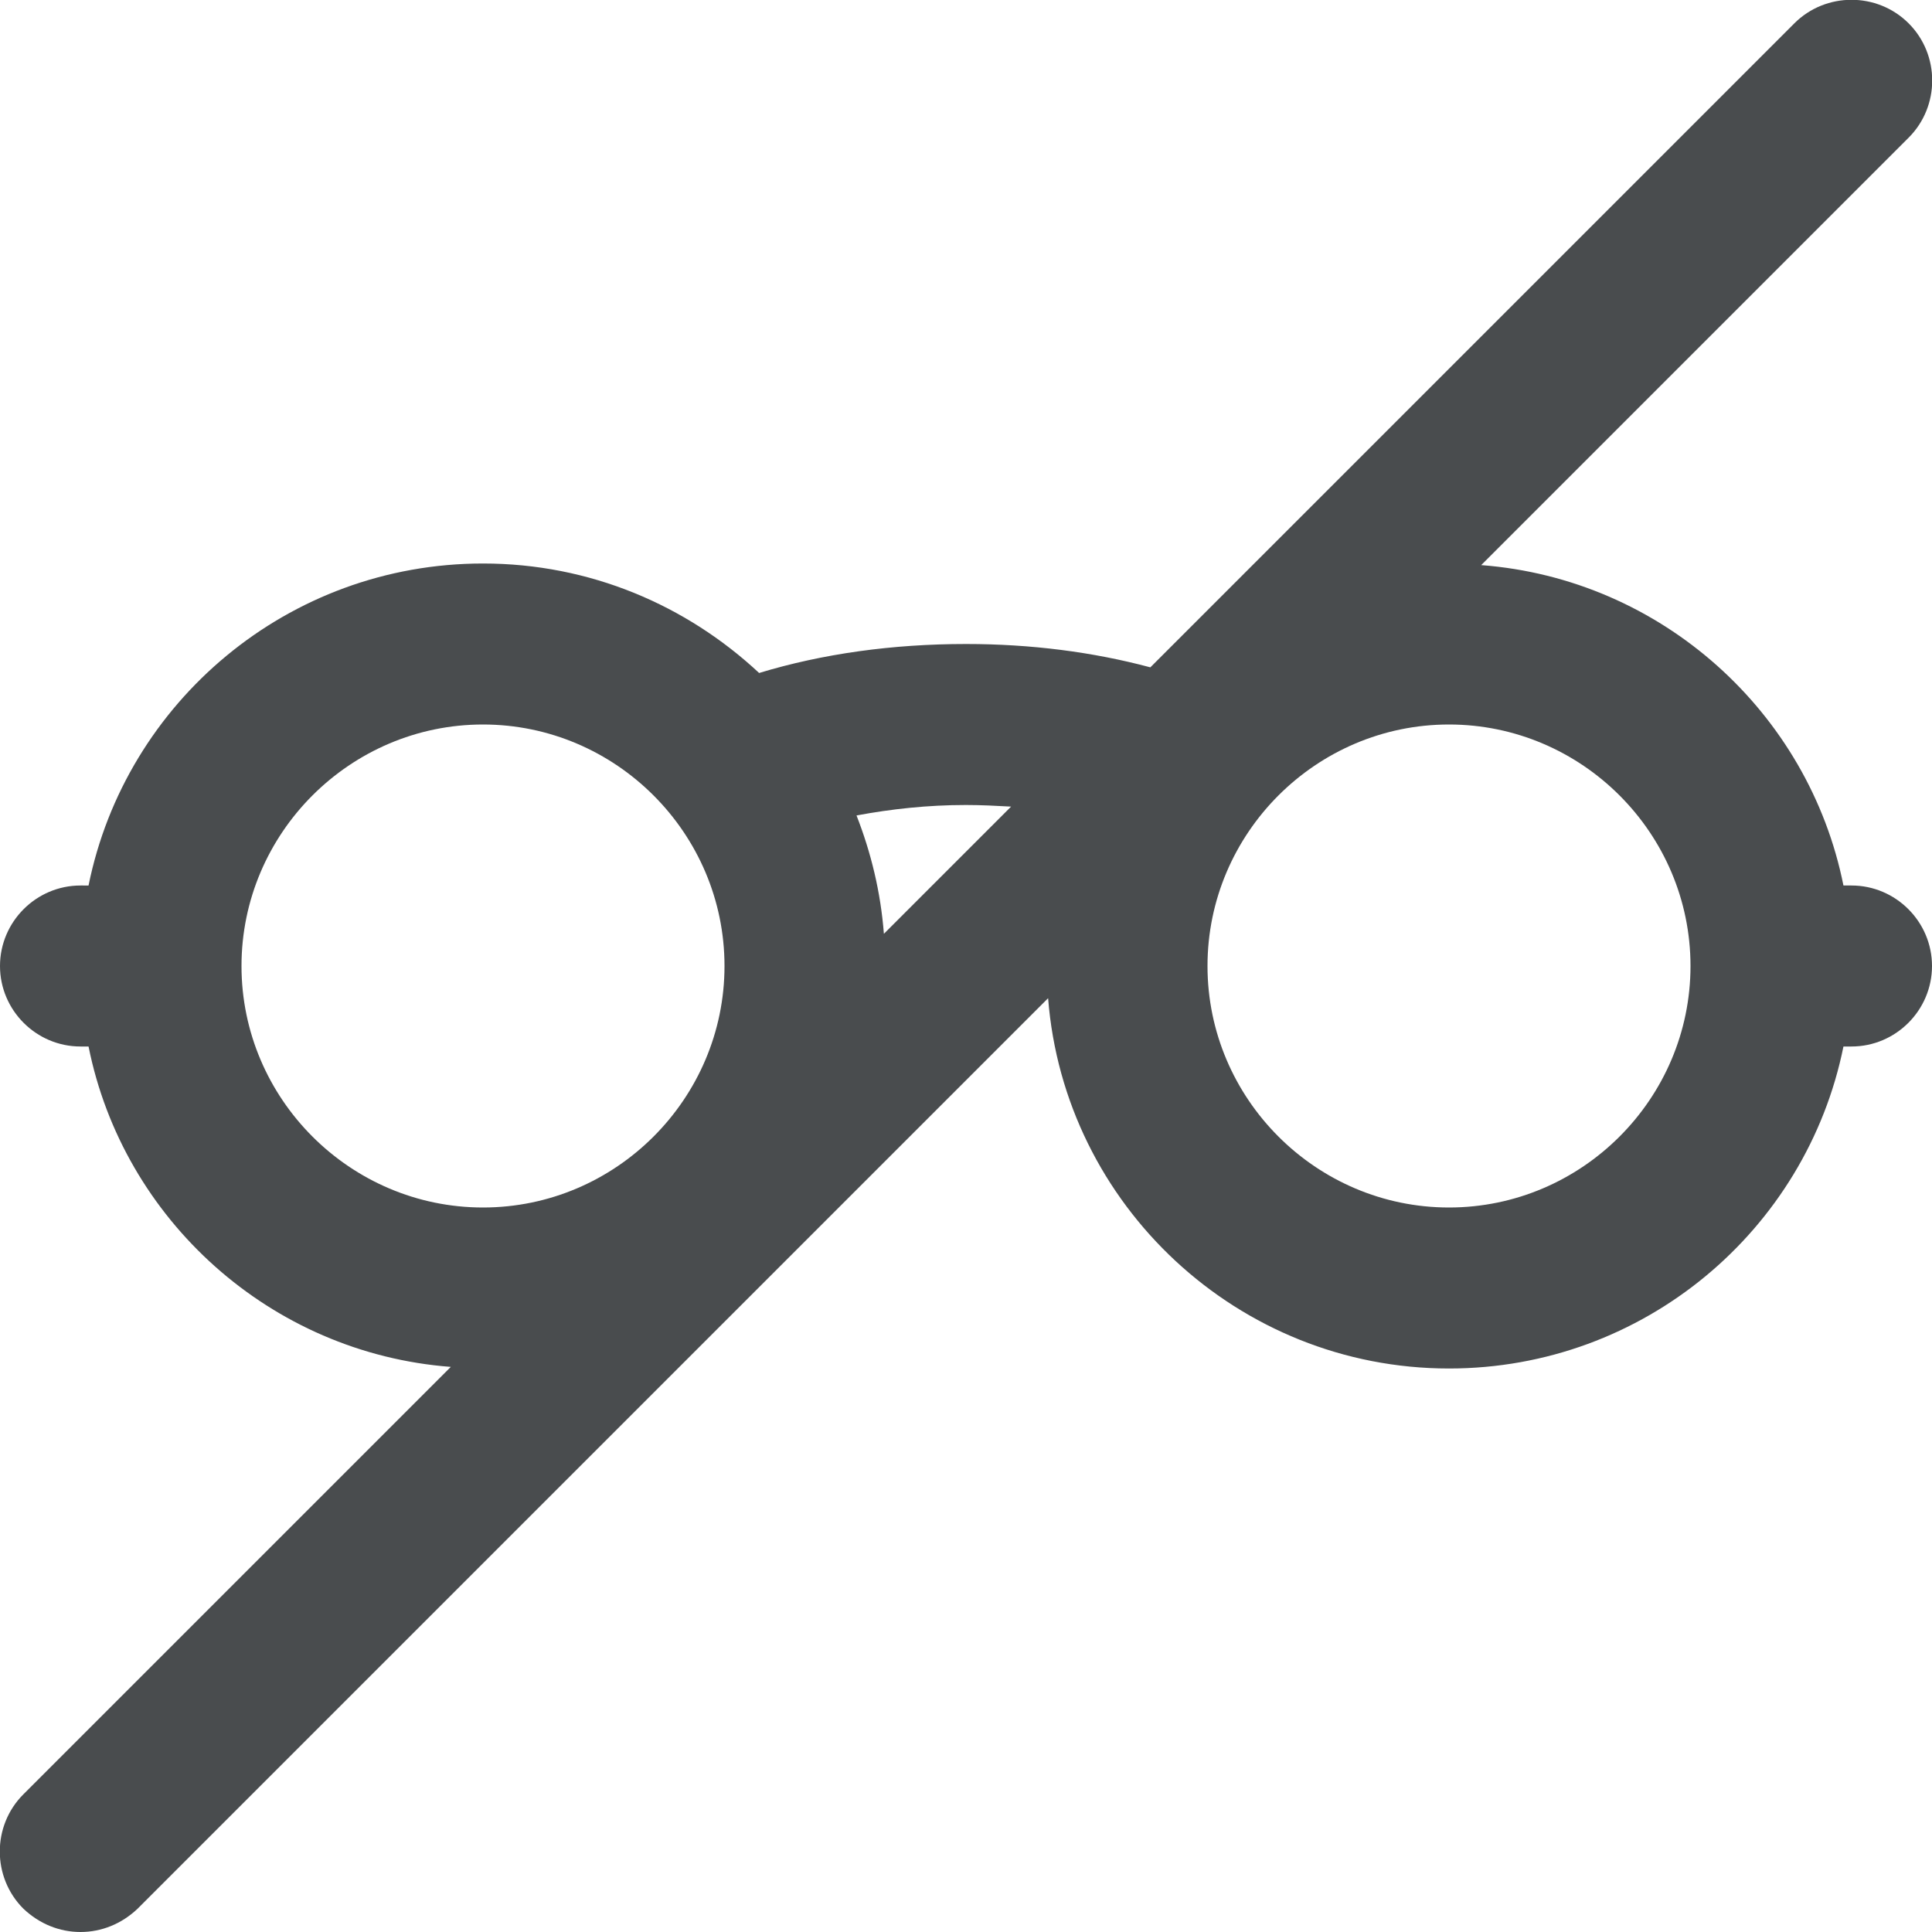 <?xml version="1.0" encoding="utf-8"?><!-- Скачано с сайта svg4.ru / Downloaded from svg4.ru -->
<svg width="800px" height="800px" viewBox="0 0 24 24" xmlns="http://www.w3.org/2000/svg" mirror-in-rtl="true">
  <path fill="#494c4e" d="M23 11h-.1c-.43-2.15-2.26-3.81-4.5-3.98l5.31-5.31c.39-.39.39-1.03 0-1.42-.39-.39-1.03-.39-1.42 0l-8 8C13.58 8.1 12.81 8 12 8c-.91 0-1.78.12-2.57.36C8.53 7.52 7.33 7 6 7c-2.42 0-4.44 1.72-4.9 4H1c-.55 0-1 .45-1 1s.45 1 1 1h.1c.43 2.15 2.26 3.81 4.5 3.98L.29 22.29c-.39.39-.39 1.03 0 1.42.2.19.45.29.71.29s.51-.1.71-.29L13.02 12.4c.2 2.57 2.36 4.6 4.98 4.6 2.42 0 4.44-1.72 4.9-4h.1c.55 0 1-.45 1-1s-.45-1-1-1zM3 12c0-1.65 1.35-3 3-3s3 1.35 3 3-1.35 3-3 3-3-1.35-3-3zm7.98-.4c-.04-.52-.16-1.01-.34-1.47.43-.08.88-.13 1.36-.13.19 0 .38.01.56.02l-1.58 1.58zM18 15c-1.65 0-3-1.35-3-3s1.35-3 3-3 3 1.35 3 3-1.35 3-3 3z"/>
</svg>